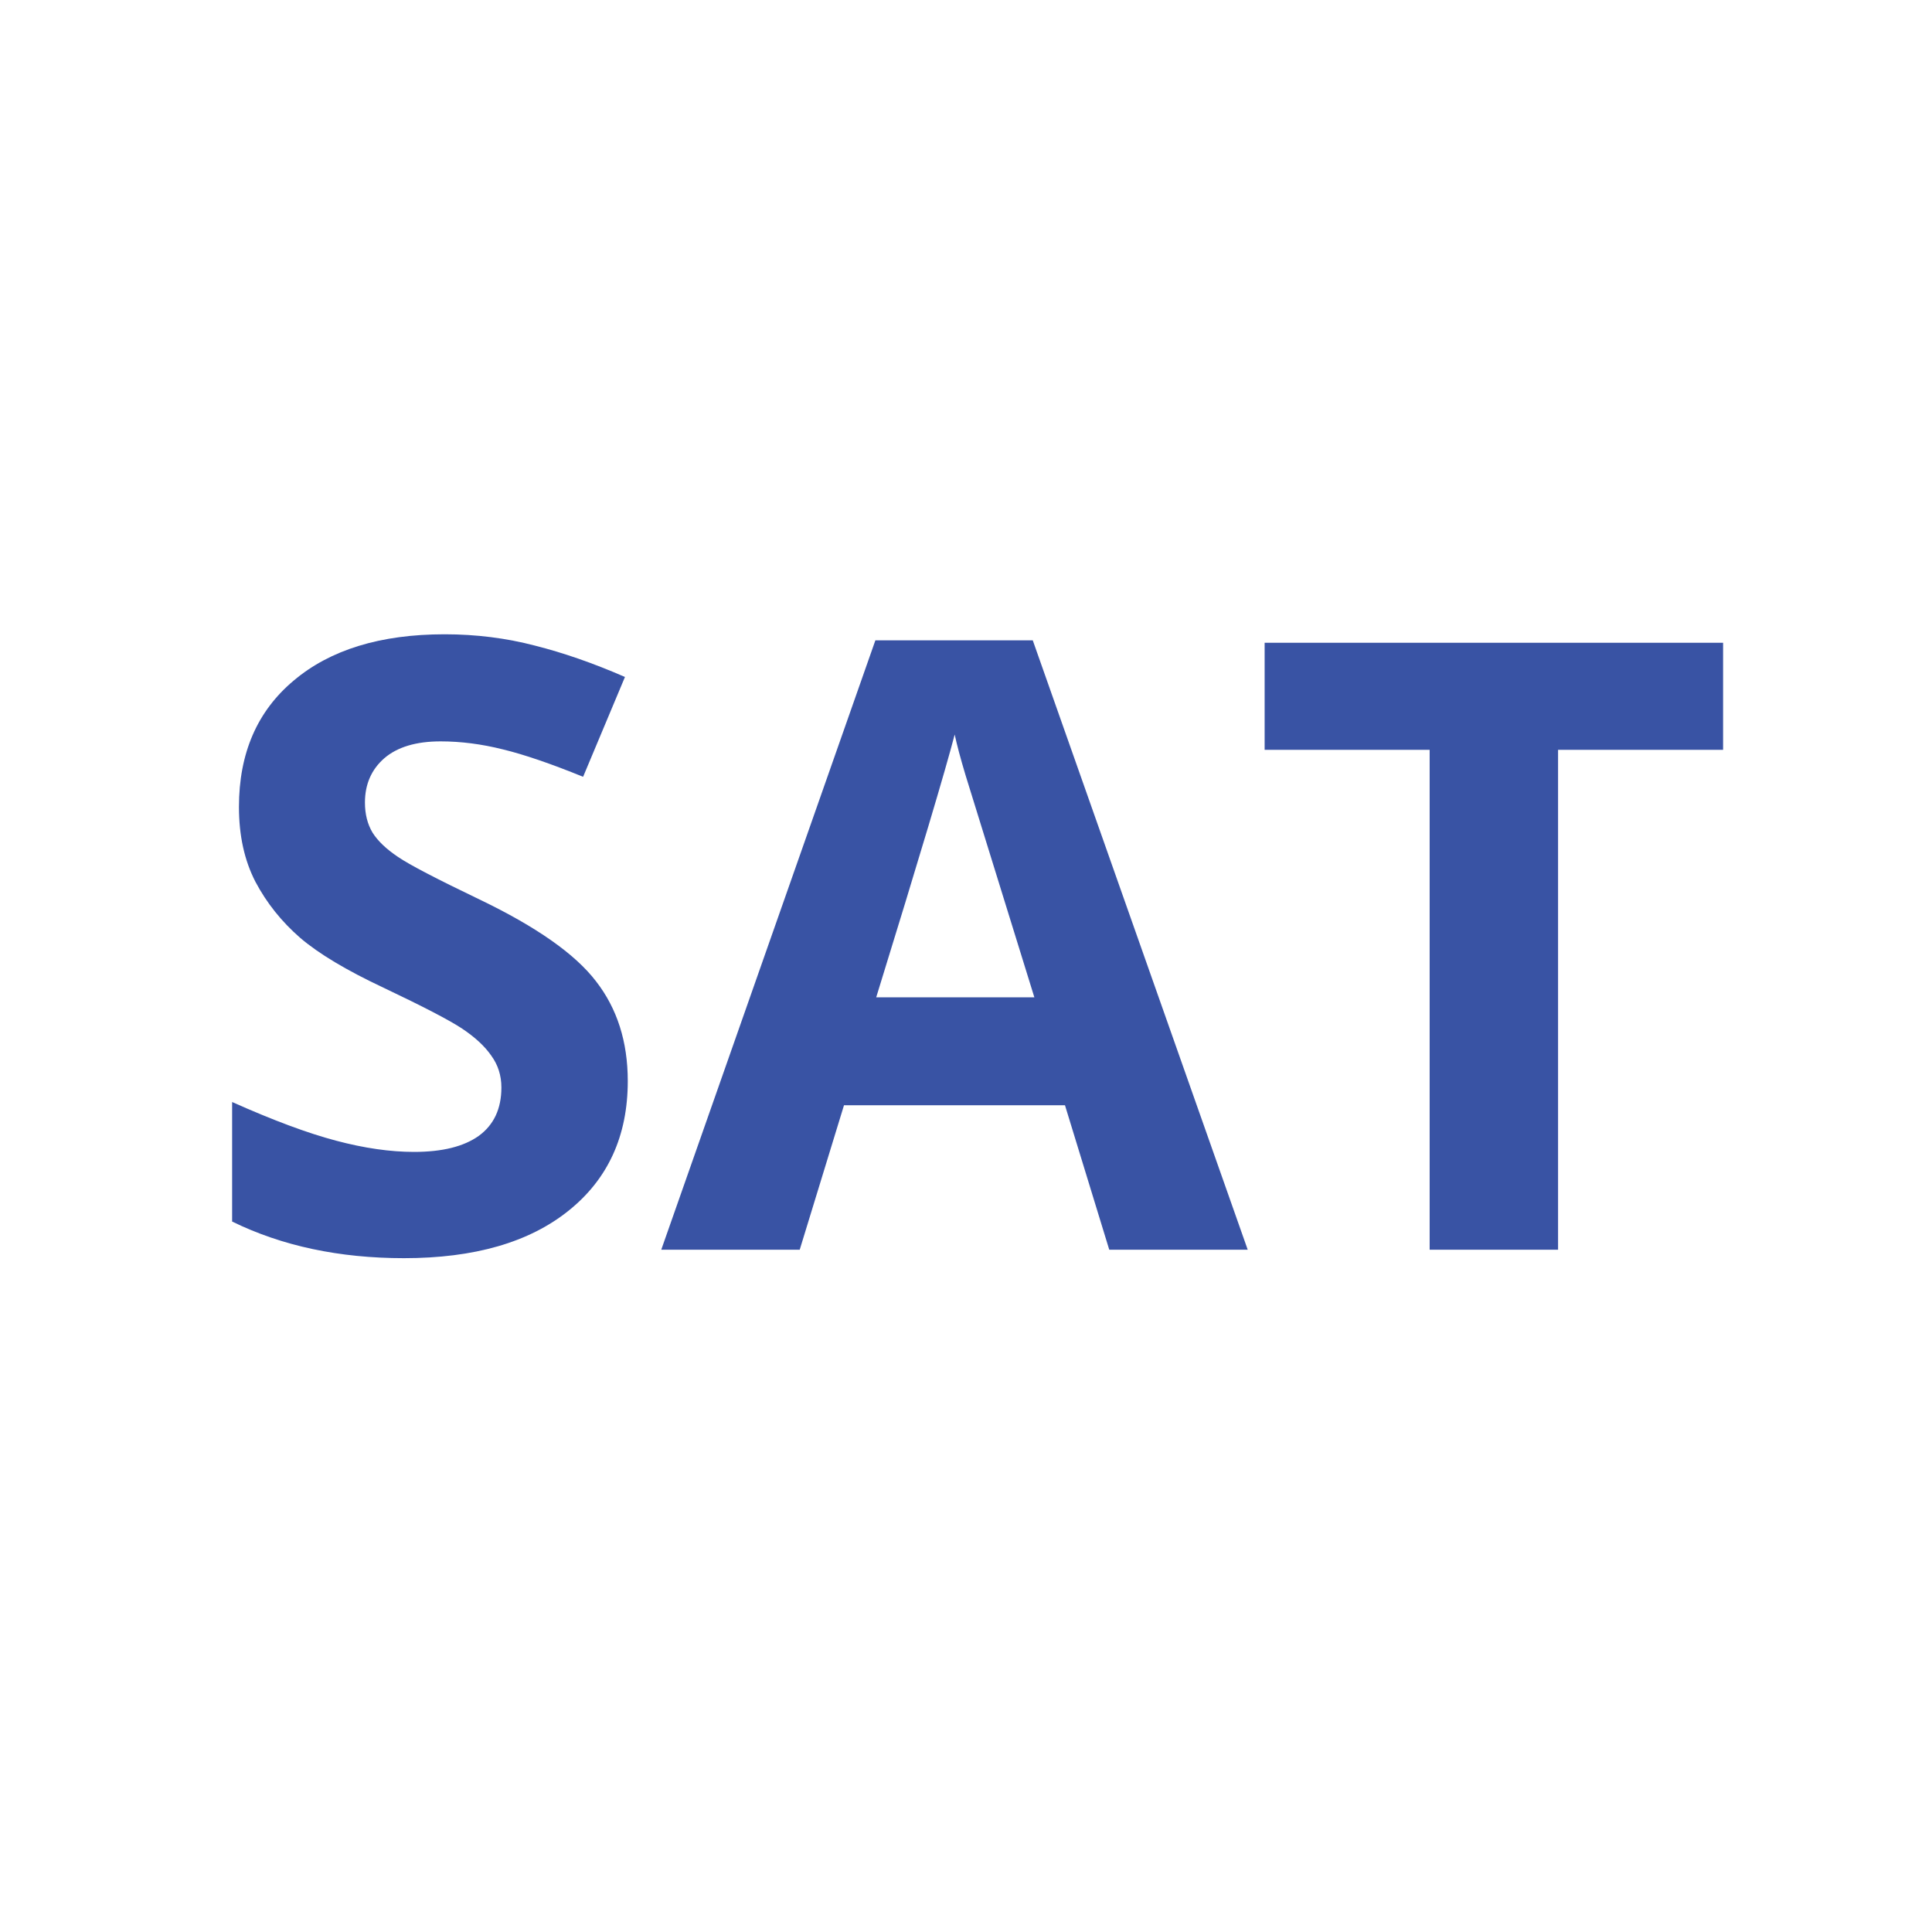 <svg xmlns="http://www.w3.org/2000/svg" xmlns:xlink="http://www.w3.org/1999/xlink" width="100" zoomAndPan="magnify" viewBox="0 0 75 75" height="100" preserveAspectRatio="xMidYMid meet" version="1.0"><defs><g/></defs><g fill="#3953a4" fill-opacity="1"><g transform="translate(7.495, 48.514)"><g><path d="M 16.875 -6.547 C 16.875 -4.422 16.109 -2.742 14.578 -1.516 C 13.047 -0.285 10.914 0.328 8.188 0.328 C 5.676 0.328 3.453 -0.145 1.516 -1.094 L 1.516 -5.734 C 3.109 -5.023 4.453 -4.523 5.547 -4.234 C 6.648 -3.941 7.66 -3.797 8.578 -3.797 C 9.672 -3.797 10.508 -4.004 11.094 -4.422 C 11.676 -4.848 11.969 -5.473 11.969 -6.297 C 11.969 -6.766 11.836 -7.176 11.578 -7.531 C 11.328 -7.895 10.953 -8.242 10.453 -8.578 C 9.953 -8.91 8.93 -9.441 7.391 -10.172 C 5.953 -10.848 4.875 -11.492 4.156 -12.109 C 3.438 -12.734 2.859 -13.457 2.422 -14.281 C 1.992 -15.113 1.781 -16.082 1.781 -17.188 C 1.781 -19.27 2.488 -20.906 3.906 -22.094 C 5.32 -23.289 7.273 -23.891 9.766 -23.891 C 10.992 -23.891 12.16 -23.742 13.266 -23.453 C 14.379 -23.172 15.547 -22.766 16.766 -22.234 L 15.141 -18.359 C 13.891 -18.867 12.852 -19.223 12.031 -19.422 C 11.207 -19.629 10.398 -19.734 9.609 -19.734 C 8.66 -19.734 7.93 -19.516 7.422 -19.078 C 6.922 -18.641 6.672 -18.066 6.672 -17.359 C 6.672 -16.91 6.77 -16.52 6.969 -16.188 C 7.176 -15.863 7.504 -15.551 7.953 -15.25 C 8.398 -14.945 9.457 -14.395 11.125 -13.594 C 13.32 -12.539 14.828 -11.484 15.641 -10.422 C 16.461 -9.367 16.875 -8.078 16.875 -6.547 Z M 16.875 -6.547 "/></g></g><g transform="translate(25.67, 48.514)"><g><path d="M 17.391 0 L 15.672 -5.609 L 7.094 -5.609 L 5.375 0 L 0 0 L 8.312 -23.656 L 14.422 -23.656 L 22.766 0 Z M 14.484 -9.797 C 12.91 -14.879 12.02 -17.754 11.812 -18.422 C 11.613 -19.086 11.473 -19.613 11.391 -20 C 11.035 -18.625 10.02 -15.223 8.344 -9.797 Z M 14.484 -9.797 "/></g></g><g transform="translate(48.437, 48.514)"><g><path d="M 12.047 0 L 7.062 0 L 7.062 -19.406 L 0.656 -19.406 L 0.656 -23.562 L 18.453 -23.562 L 18.453 -19.406 L 12.047 -19.406 Z M 12.047 0 "/></g></g></g></svg>